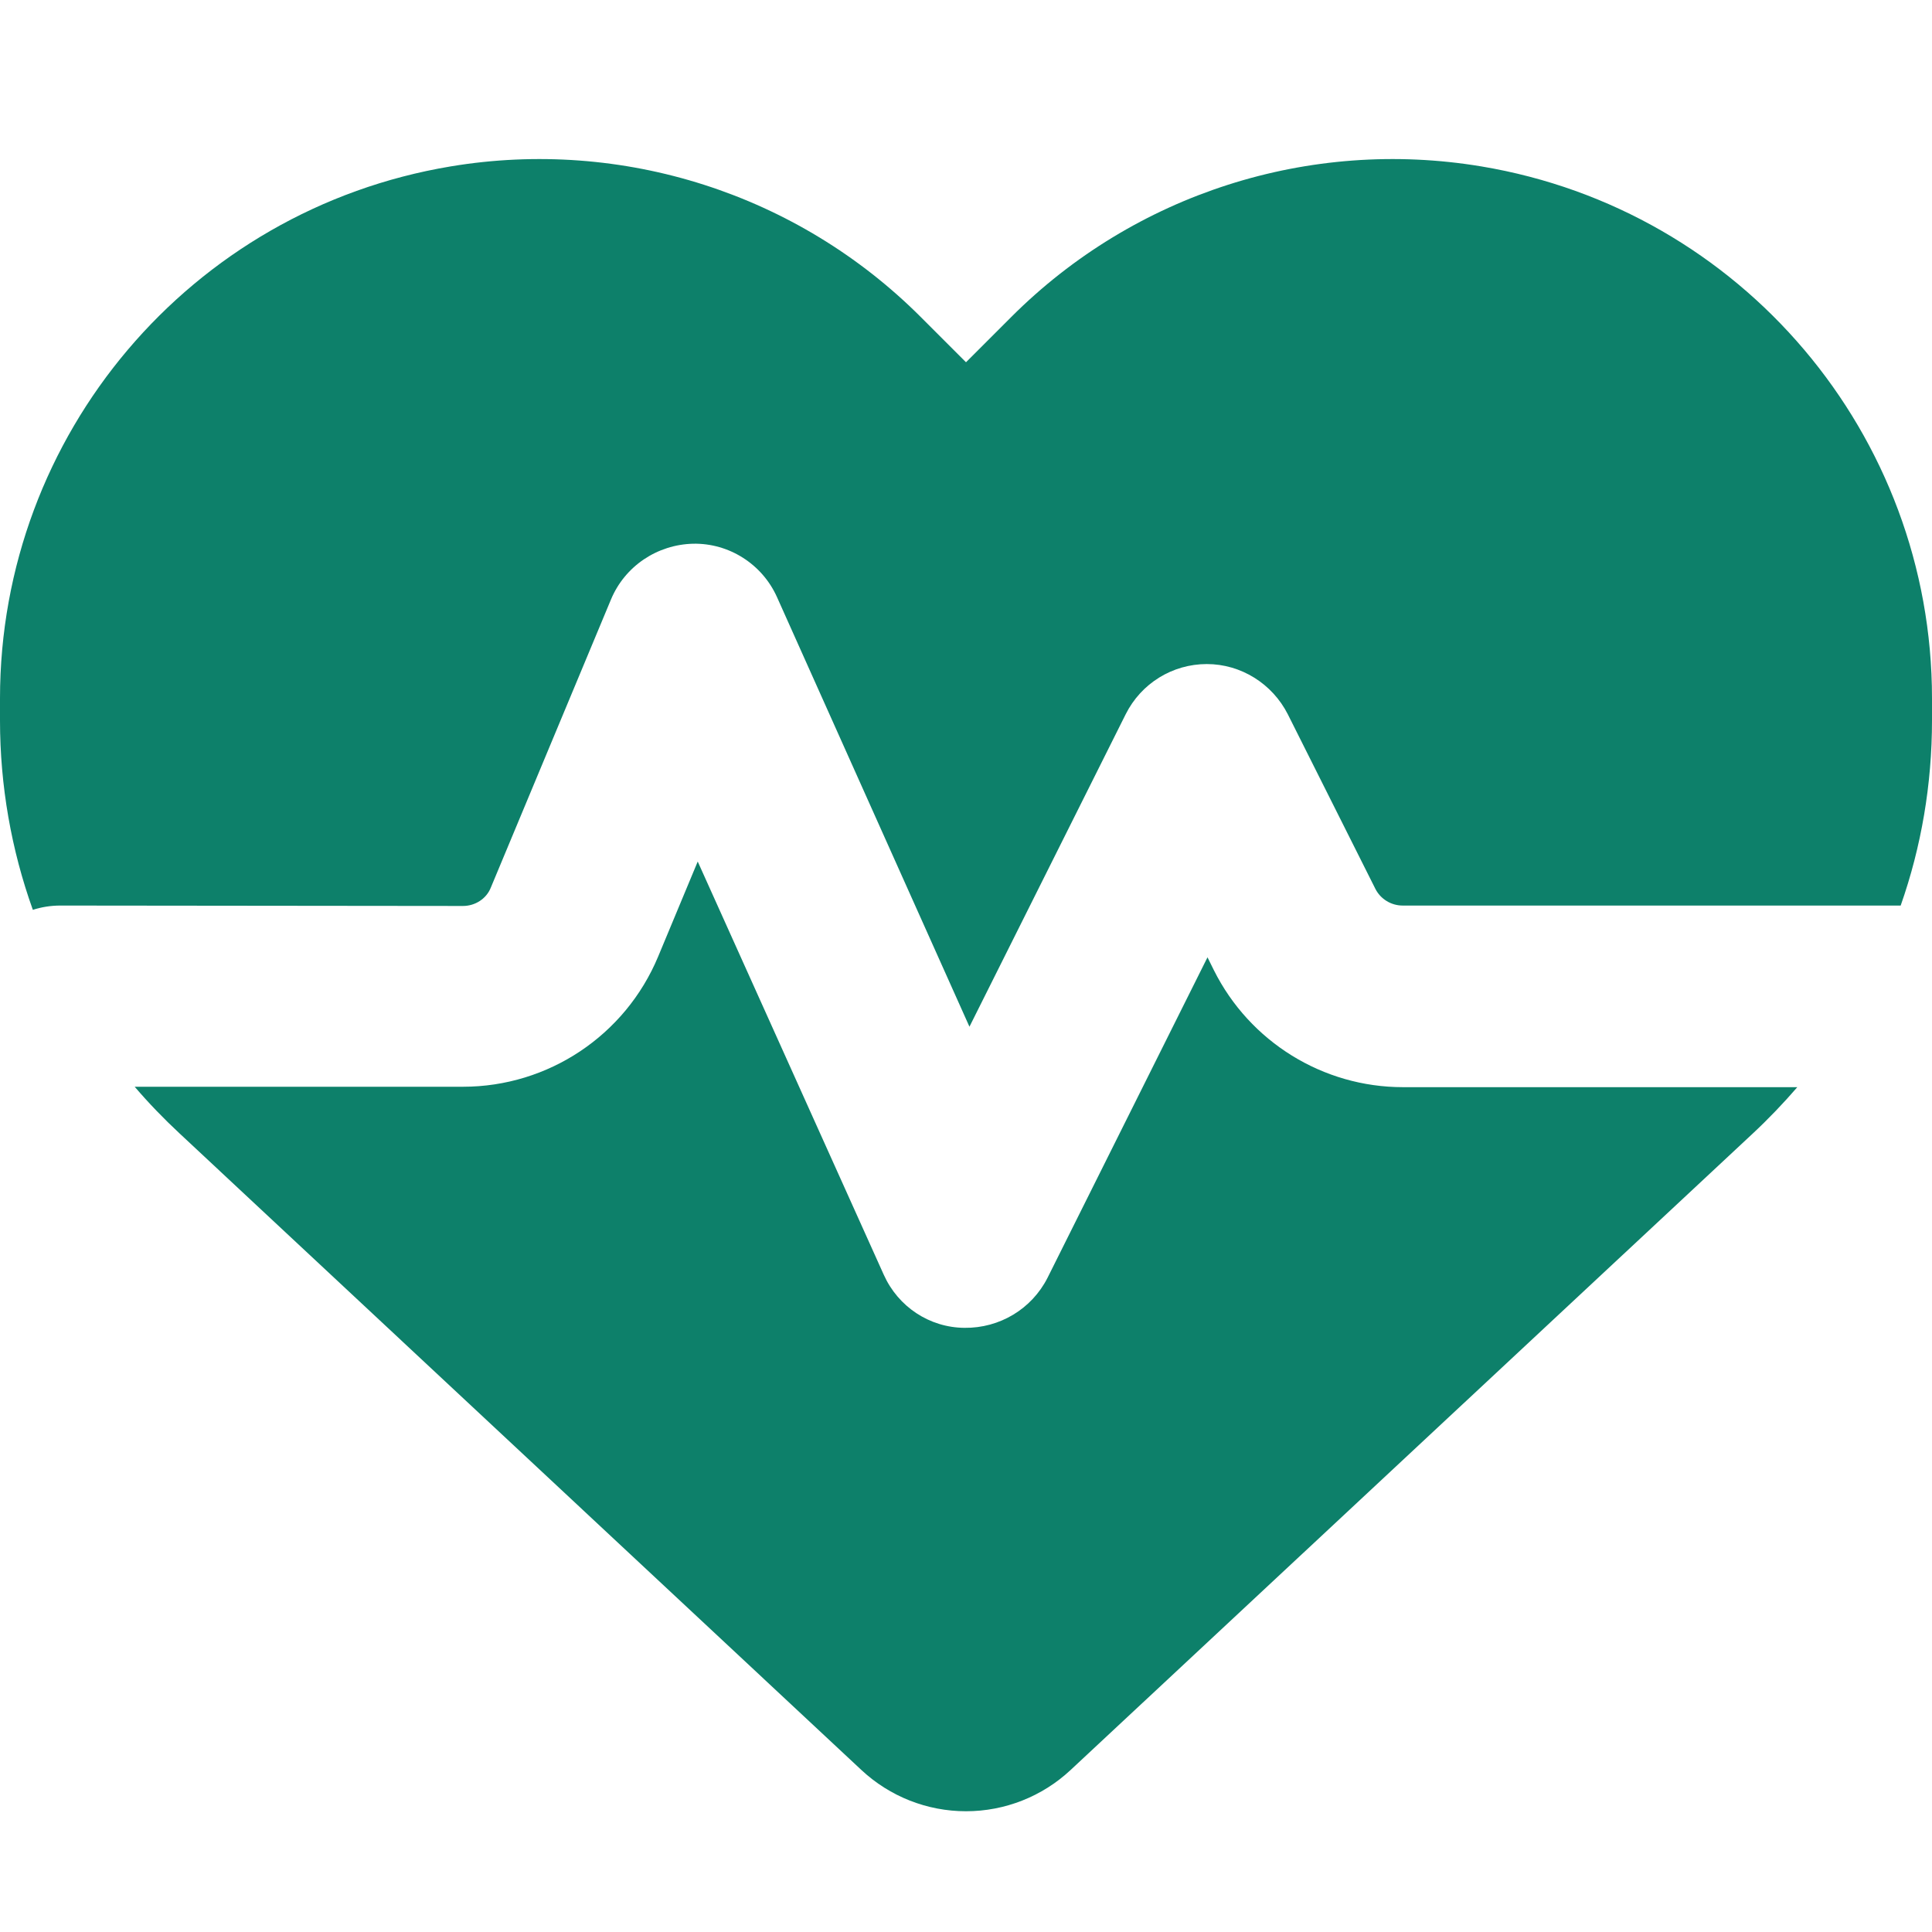 <svg width="14" height="14" viewBox="0 0 14 14" fill="none" xmlns="http://www.w3.org/2000/svg">
<path d="M6.243 12.827L1.302 8.214C1.187 8.107 1.077 7.993 0.976 7.875H3.355C3.973 7.875 4.531 7.503 4.769 6.932L5.056 6.243L6.404 9.237C6.508 9.469 6.735 9.62 6.989 9.622C7.243 9.625 7.476 9.486 7.591 9.259L8.75 6.937L8.796 7.03C9.056 7.55 9.587 7.878 10.166 7.878H13.024C12.923 7.995 12.813 8.11 12.698 8.217L7.757 12.827C7.552 13.018 7.282 13.125 7 13.125C6.718 13.125 6.448 13.018 6.243 12.827ZM13.773 6.562H10.164C10.082 6.562 10.005 6.516 9.967 6.442L9.332 5.176C9.22 4.955 8.993 4.812 8.745 4.812C8.496 4.812 8.269 4.952 8.157 5.176L7.025 7.44L5.63 4.326C5.523 4.088 5.283 3.935 5.023 3.94C4.763 3.946 4.528 4.102 4.427 4.345L3.557 6.431C3.525 6.513 3.443 6.565 3.355 6.565L0.438 6.562C0.366 6.562 0.301 6.573 0.238 6.593C0.082 6.158 0 5.693 0 5.22V5.061C0 3.15 1.381 1.52 3.265 1.206C4.512 0.998 5.78 1.405 6.672 2.297L7 2.625L7.328 2.297C8.22 1.405 9.488 0.998 10.735 1.206C12.619 1.52 14 3.15 14 5.061V5.22C14 5.682 13.923 6.136 13.773 6.562Z" fill="#0D806A"/>
</svg>

